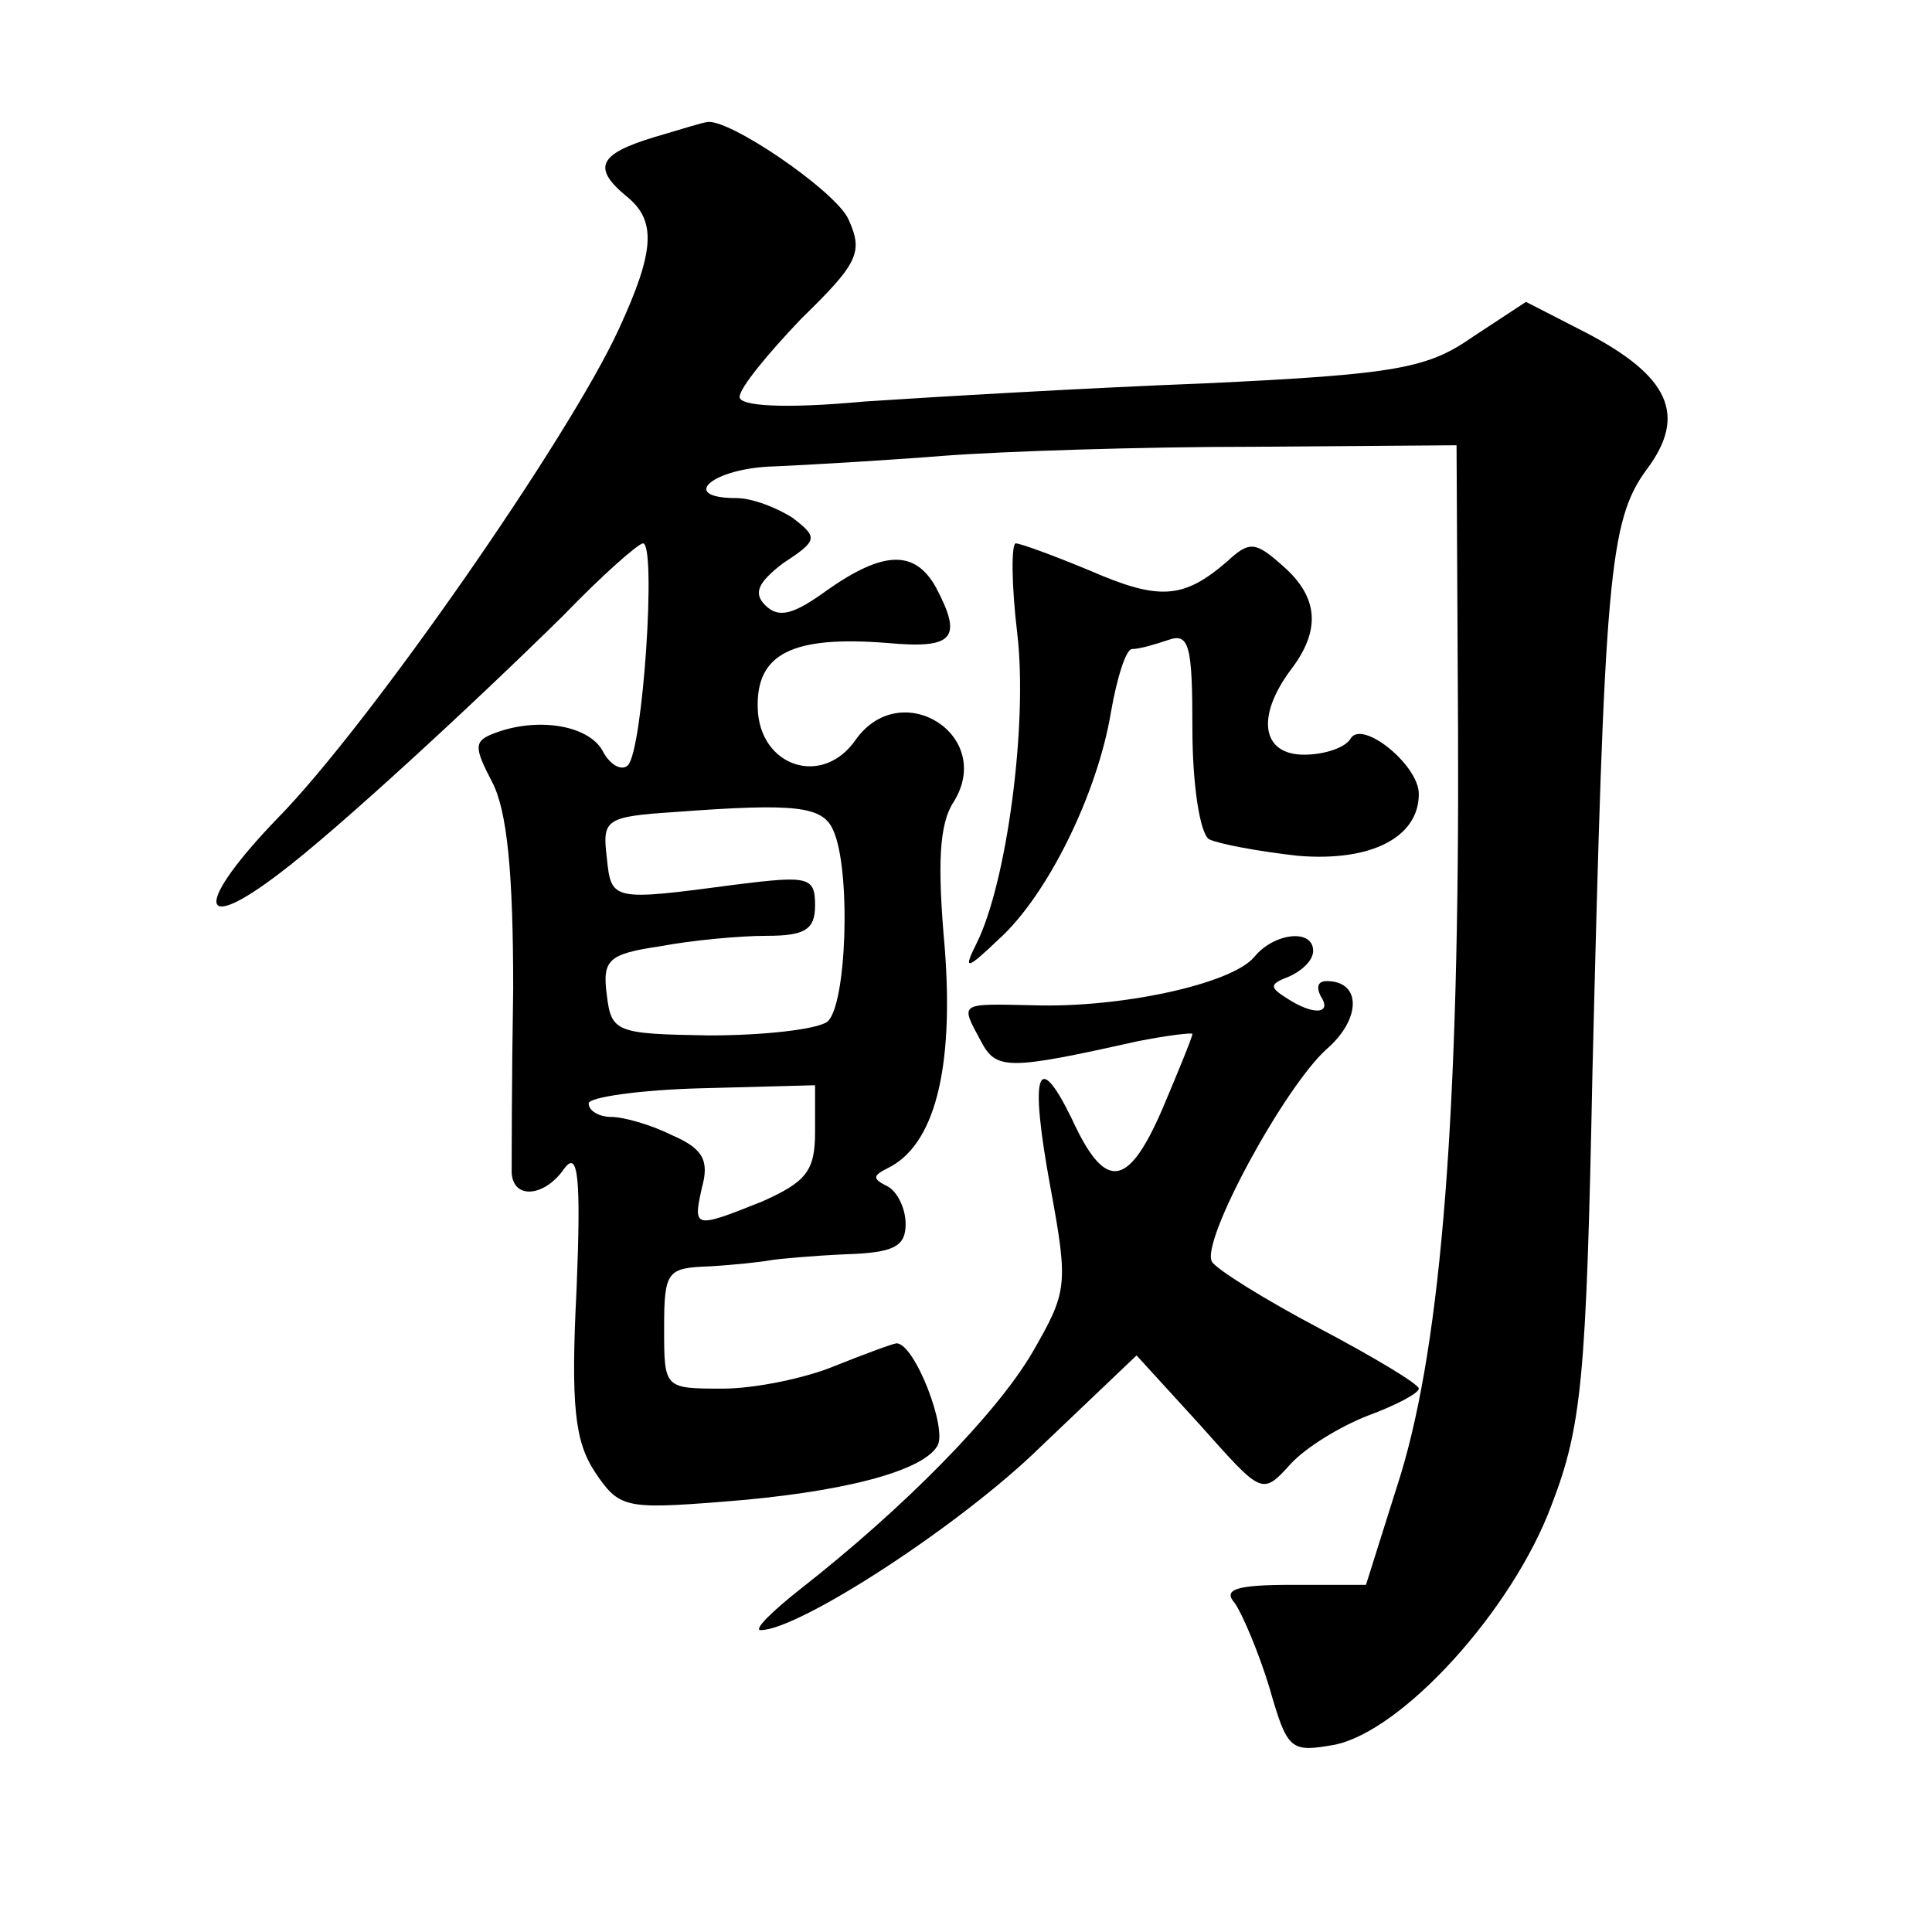 <?xml version="1.0" standalone="no"?>
<!DOCTYPE svg PUBLIC "-//W3C//DTD SVG 20010904//EN"
 "http://www.w3.org/TR/2001/REC-SVG-20010904/DTD/svg10.dtd">
<svg version="1.0" xmlns="http://www.w3.org/2000/svg"
 width="128pt" height="128pt" viewBox="0 0 128 128"
 preserveAspectRatio="xMidYMid meet">
<g transform="translate(0,128) scale(0.1,-0.1)"
fill="#0" stroke="none">
<path d="M433 1189 c-36 -11 -41 -20 -18 -39 20 -16 19 -36 -5 -88 -33 -72 -166
-263 -226 -324 -55 -57 -54 -79 2 -36 37 28 125 109 187 170 26 27 50 48 53 48
9 0 0 -137 -10 -147 -4 -4 -12 0 -17 10 -10 17 -44 22 -72 11 -13 -5 -13 -9 -1
-32 10 -19 14 -60 14 -137 -1 -60 -1 -116 -1 -122 1 -18 22 -16 35 3 9 12 11 -6
8 -80 -4 -78 -1 -101 12 -121 16 -24 20 -25 84 -20 79 6 133 20 143 37 7 11 -15
68 -27 68 -2 0 -21 -7 -41 -15 -19 -8 -53 -15 -74 -15 -39 0 -39 0 -39 40 0 38
2 40 30 41 17 1 35 3 40 4 6 1 28 3 50 4 32 1 40 5 40 20 0 11 -6 22 -12 25 -10
5 -10 7 0 12 31 15 44 65 38 145 -5 56 -4 83 6 98 27 44 -35 83 -65 41 -22 -32
-64 -18 -65 21 -1 36 23 48 86 43 44 -4 50 3 32 37 -14 25 -35 24 -72 -2 -22 -16
-32 -19 -41 -10 -8 8 -5 15 12 28 23 15 23 17 6 30 -11 7 -27 13 -37 13 -39 0 -16
20 25 21 23 1 74 4 112 7 39 3 131 6 205 6 l135 1 1 -190 c1 -252 -11 -403 -38
-492 l-23 -73 -49 0 c-37 0 -46 -3 -38 -12 5 -7 16 -33 23 -56 12 -42 14 -43 43
-38 45 9 118 89 144 159 20 52 23 84 27 285 8 330 11 367 36 401 27 36 15 62 -41
91 l-39 20 -35 -23 c-30 -21 -50 -25 -178 -31 -78 -3 -180 -9 -225 -12 -54 -5 -83
-3 -83 3 0 6 19 29 41 52 38 37 41 44 31 66 -9 19 -81 68 -94 64 -2 0 -18 -5 -35
-10z m119 -459 c12 -26 9 -117 -4 -127 -7 -5 -42 -9 -78 -9 -62 1 -65 2 -68 27
-3 23 1 27 35 32 21 4 53 7 71 7 25 0 32 4 32 20 0 19 -4 20 -52 14 -83 -11 -83
-11 -86 18 -3 25 -1 27 45 30 80 6 98 4 105 -12z m-12 -200 c0 -26 -6 -33 -35 -46
-45 -18 -46 -18 -40 9 5 18 1 26 -20 35 -14 7 -32 12 -40 12 -8 0 -15 4 -15 9 0
4 34 9 75 10 l75 2 0 -31z M674 860 c7 -60 -7 -165 -27 -205 -9 -18 -7 -18 15 3
32 29 65 96 74 150 4 23 10 42 14 42 5 0 15 3 24 6 14 5 16 -4 16 -59 0 -37 5 -69
11 -73 6 -3 32 -8 59 -11 48 -4 80 12 80 41 0 19 -37 49 -45 37 -3 -6 -17 -11 -31
-11 -28 0 -32 25 -9 56 20 26 19 48 -5 69 -18 16 -22 17 -37 3 -29 -25 -45 -26
-91 -6 -24 10 -46 18 -49 18 -3 0 -3 -27 1 -60z M831 646 c-15 -18 -89 -34 -147
-32 -49 1 -48 2 -34 -24 10 -19 18 -19 103 0 20 4 37 6 37 5 0 -2 -9 -24 -20 -50
-23 -53 -38 -54 -60 -6 -23 47 -28 30 -14 -46 12 -65 11 -69 -12 -109 -24 -41 -85
-103 -154 -157 -19 -15 -31 -27 -26 -27 25 0 132 69 186 122 l63 60 42 -46 c41
-46 41 -47 60 -26 10 11 33 25 51 32 19 7 34 15 34 18 0 3 -30 21 -66 40 -36 19
-68 39 -71 44 -8 13 48 116 76 141 23 20 23 45 0 45 -6 0 -7 -4 -4 -10 8 -12 -5
-13 -23 -1 -11 7 -11 9 2 14 9 4 16 11 16 17 0 15 -26 12 -39 -4z"/>
</g>
</svg>
